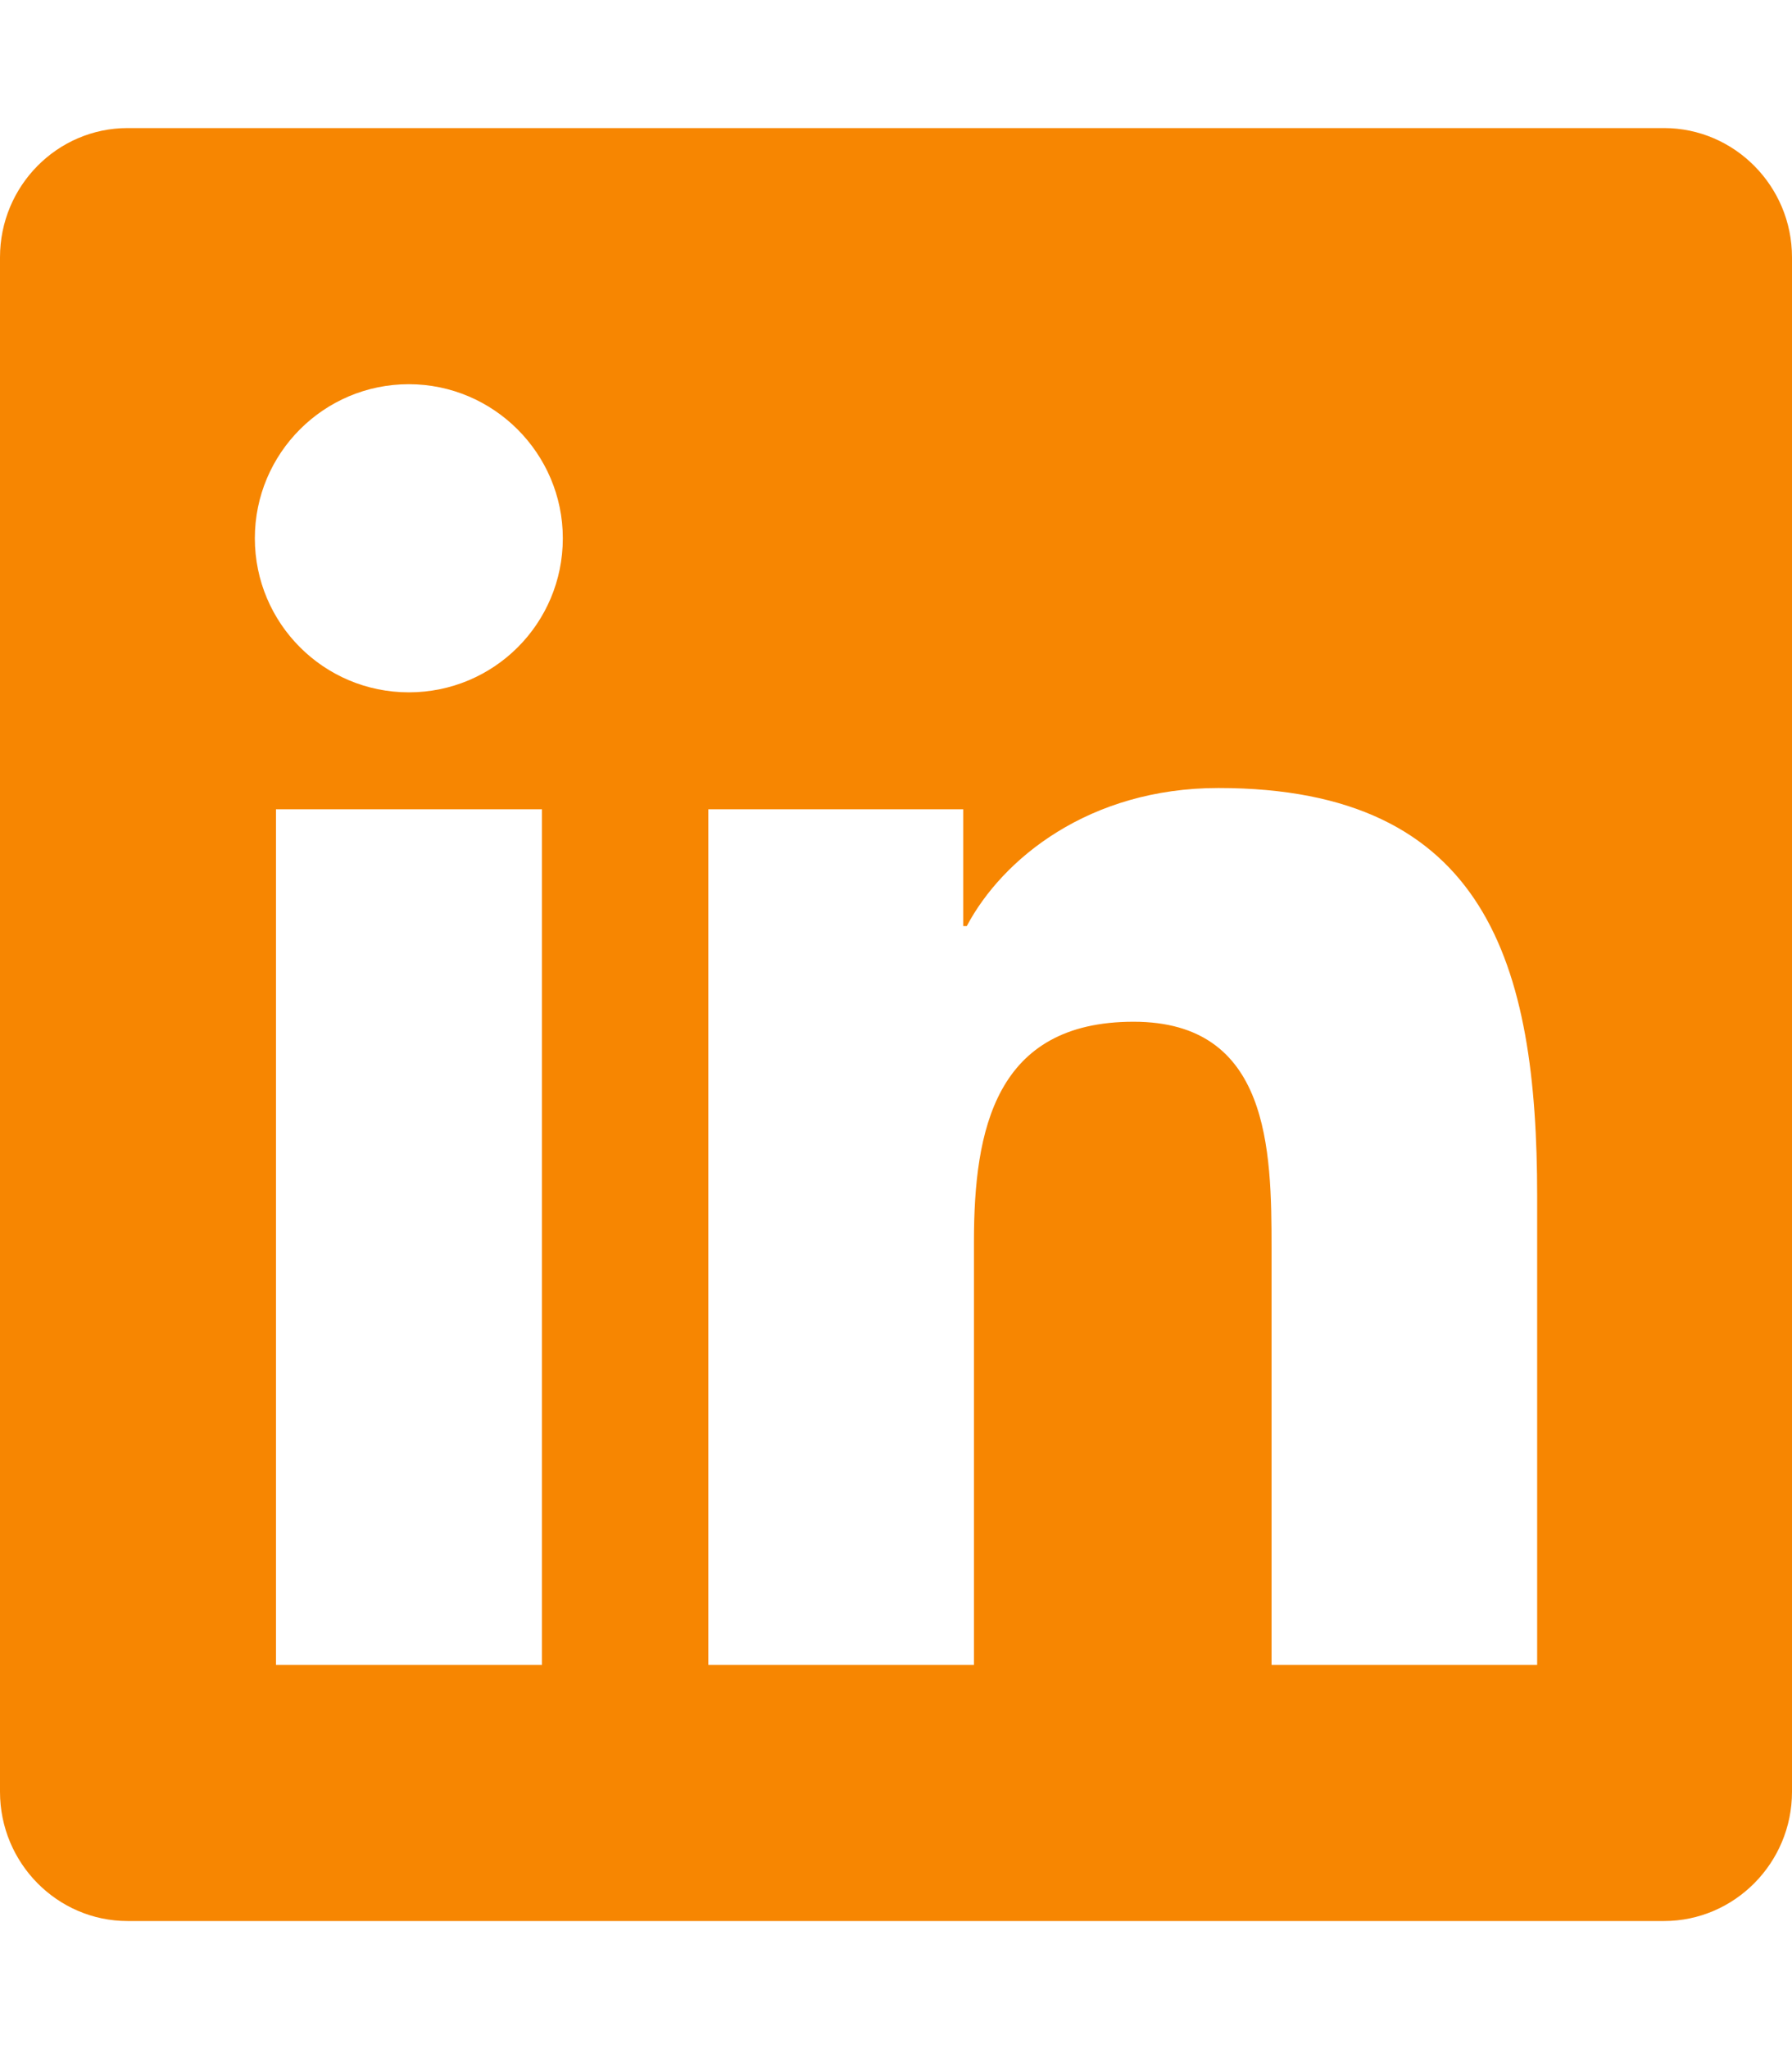 <svg width="14" height="16" viewBox="0 0 14 16" fill="none" xmlns="http://www.w3.org/2000/svg">
<path d="M13 1H0.997C0.447 1 0 1.453 0 2.009V13.991C0 14.547 0.447 15 0.997 15H13C13.55 15 14 14.547 14 13.991V2.009C14 1.453 13.55 1 13 1ZM4.231 13H2.156V6.319H4.234V13H4.231ZM3.194 5.406C2.528 5.406 1.991 4.866 1.991 4.203C1.991 3.541 2.528 3 3.194 3C3.856 3 4.397 3.541 4.397 4.203C4.397 4.869 3.859 5.406 3.194 5.406ZM12.009 13H9.934V9.75C9.934 8.975 9.919 7.978 8.856 7.978C7.775 7.978 7.609 8.822 7.609 9.694V13H5.534V6.319H7.525V7.231H7.553C7.831 6.706 8.509 6.153 9.519 6.153C11.619 6.153 12.009 7.537 12.009 9.338V13Z" fill="#F78601"/>
</svg>
